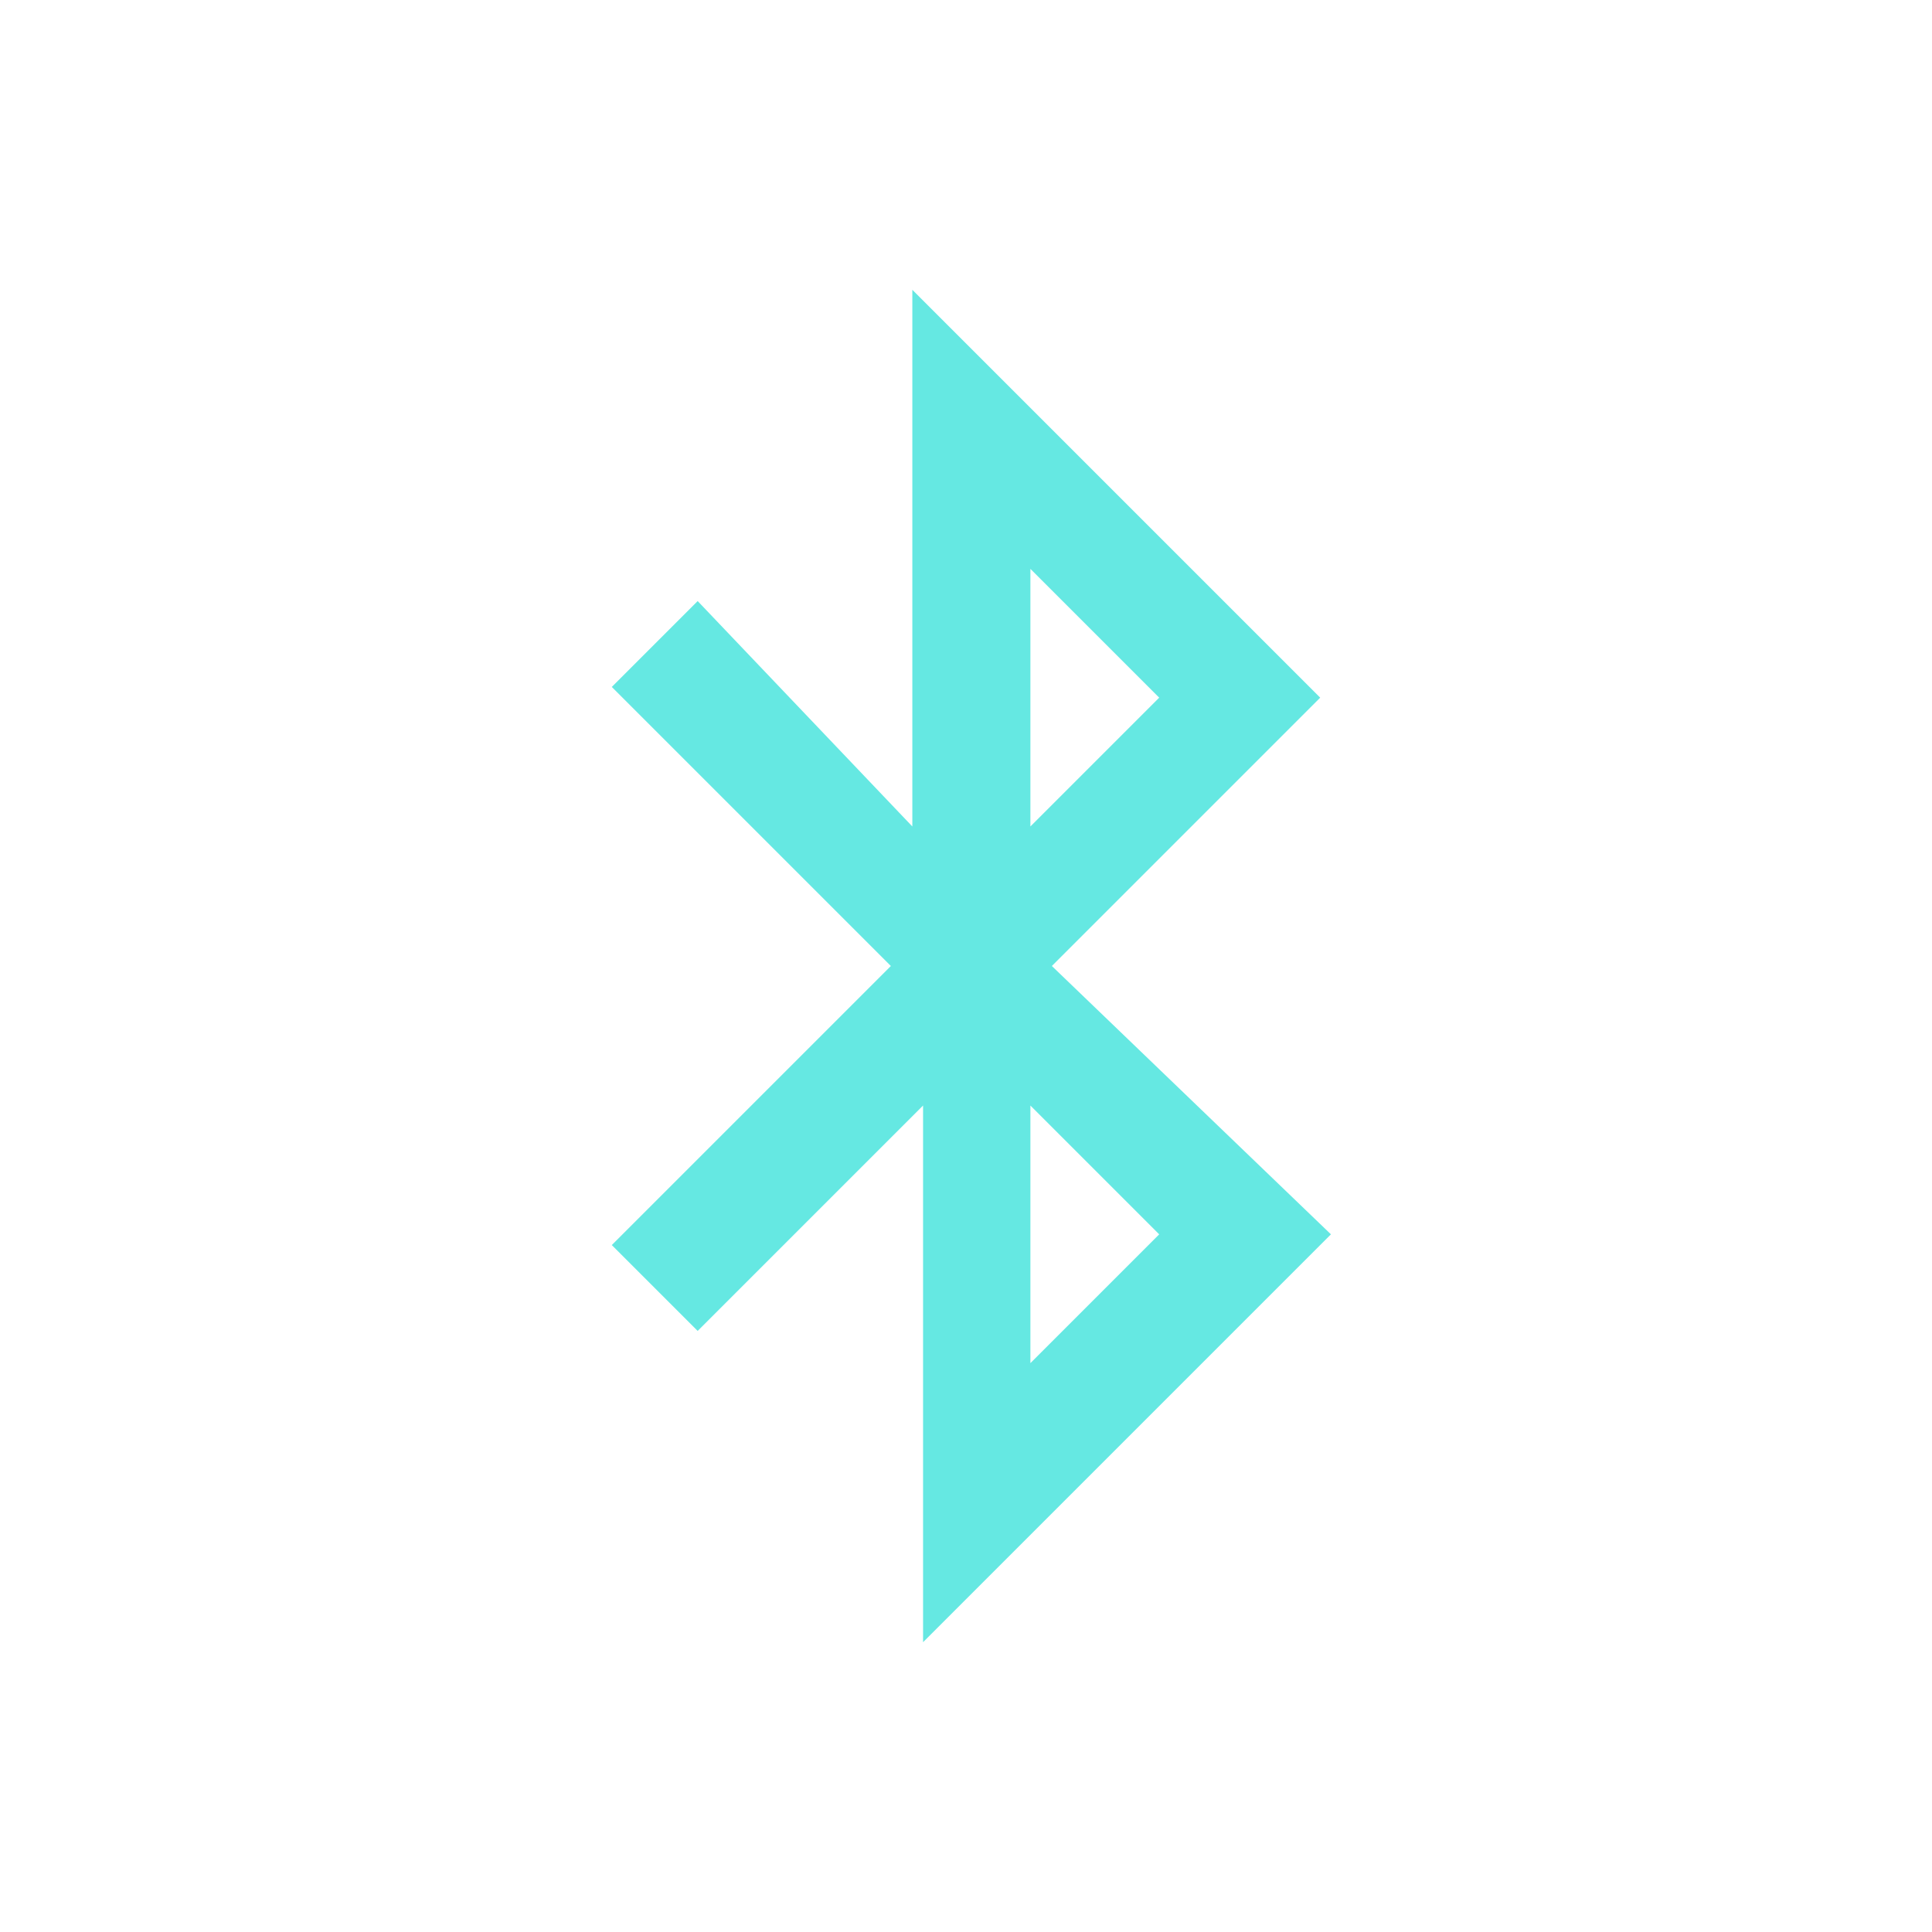 <svg xmlns="http://www.w3.org/2000/svg" xml:space="preserve" viewBox="0 0 18 18">
  <path fill="#65e8e2" fill-rule="evenodd" d="M12.3 6.5 8.5 2.7v5l-2-2.1-.8.8L8.3 9l-2.6 2.6.8.8 2.1-2.1v5l3.8-3.8L9.8 9l2.5-2.5zM9.6 5.3l1.2 1.2-1.2 1.2V5.3zm1.2 6.2-1.2 1.2v-2.4l1.2 1.2z" clip-rule="evenodd"/>
</svg>